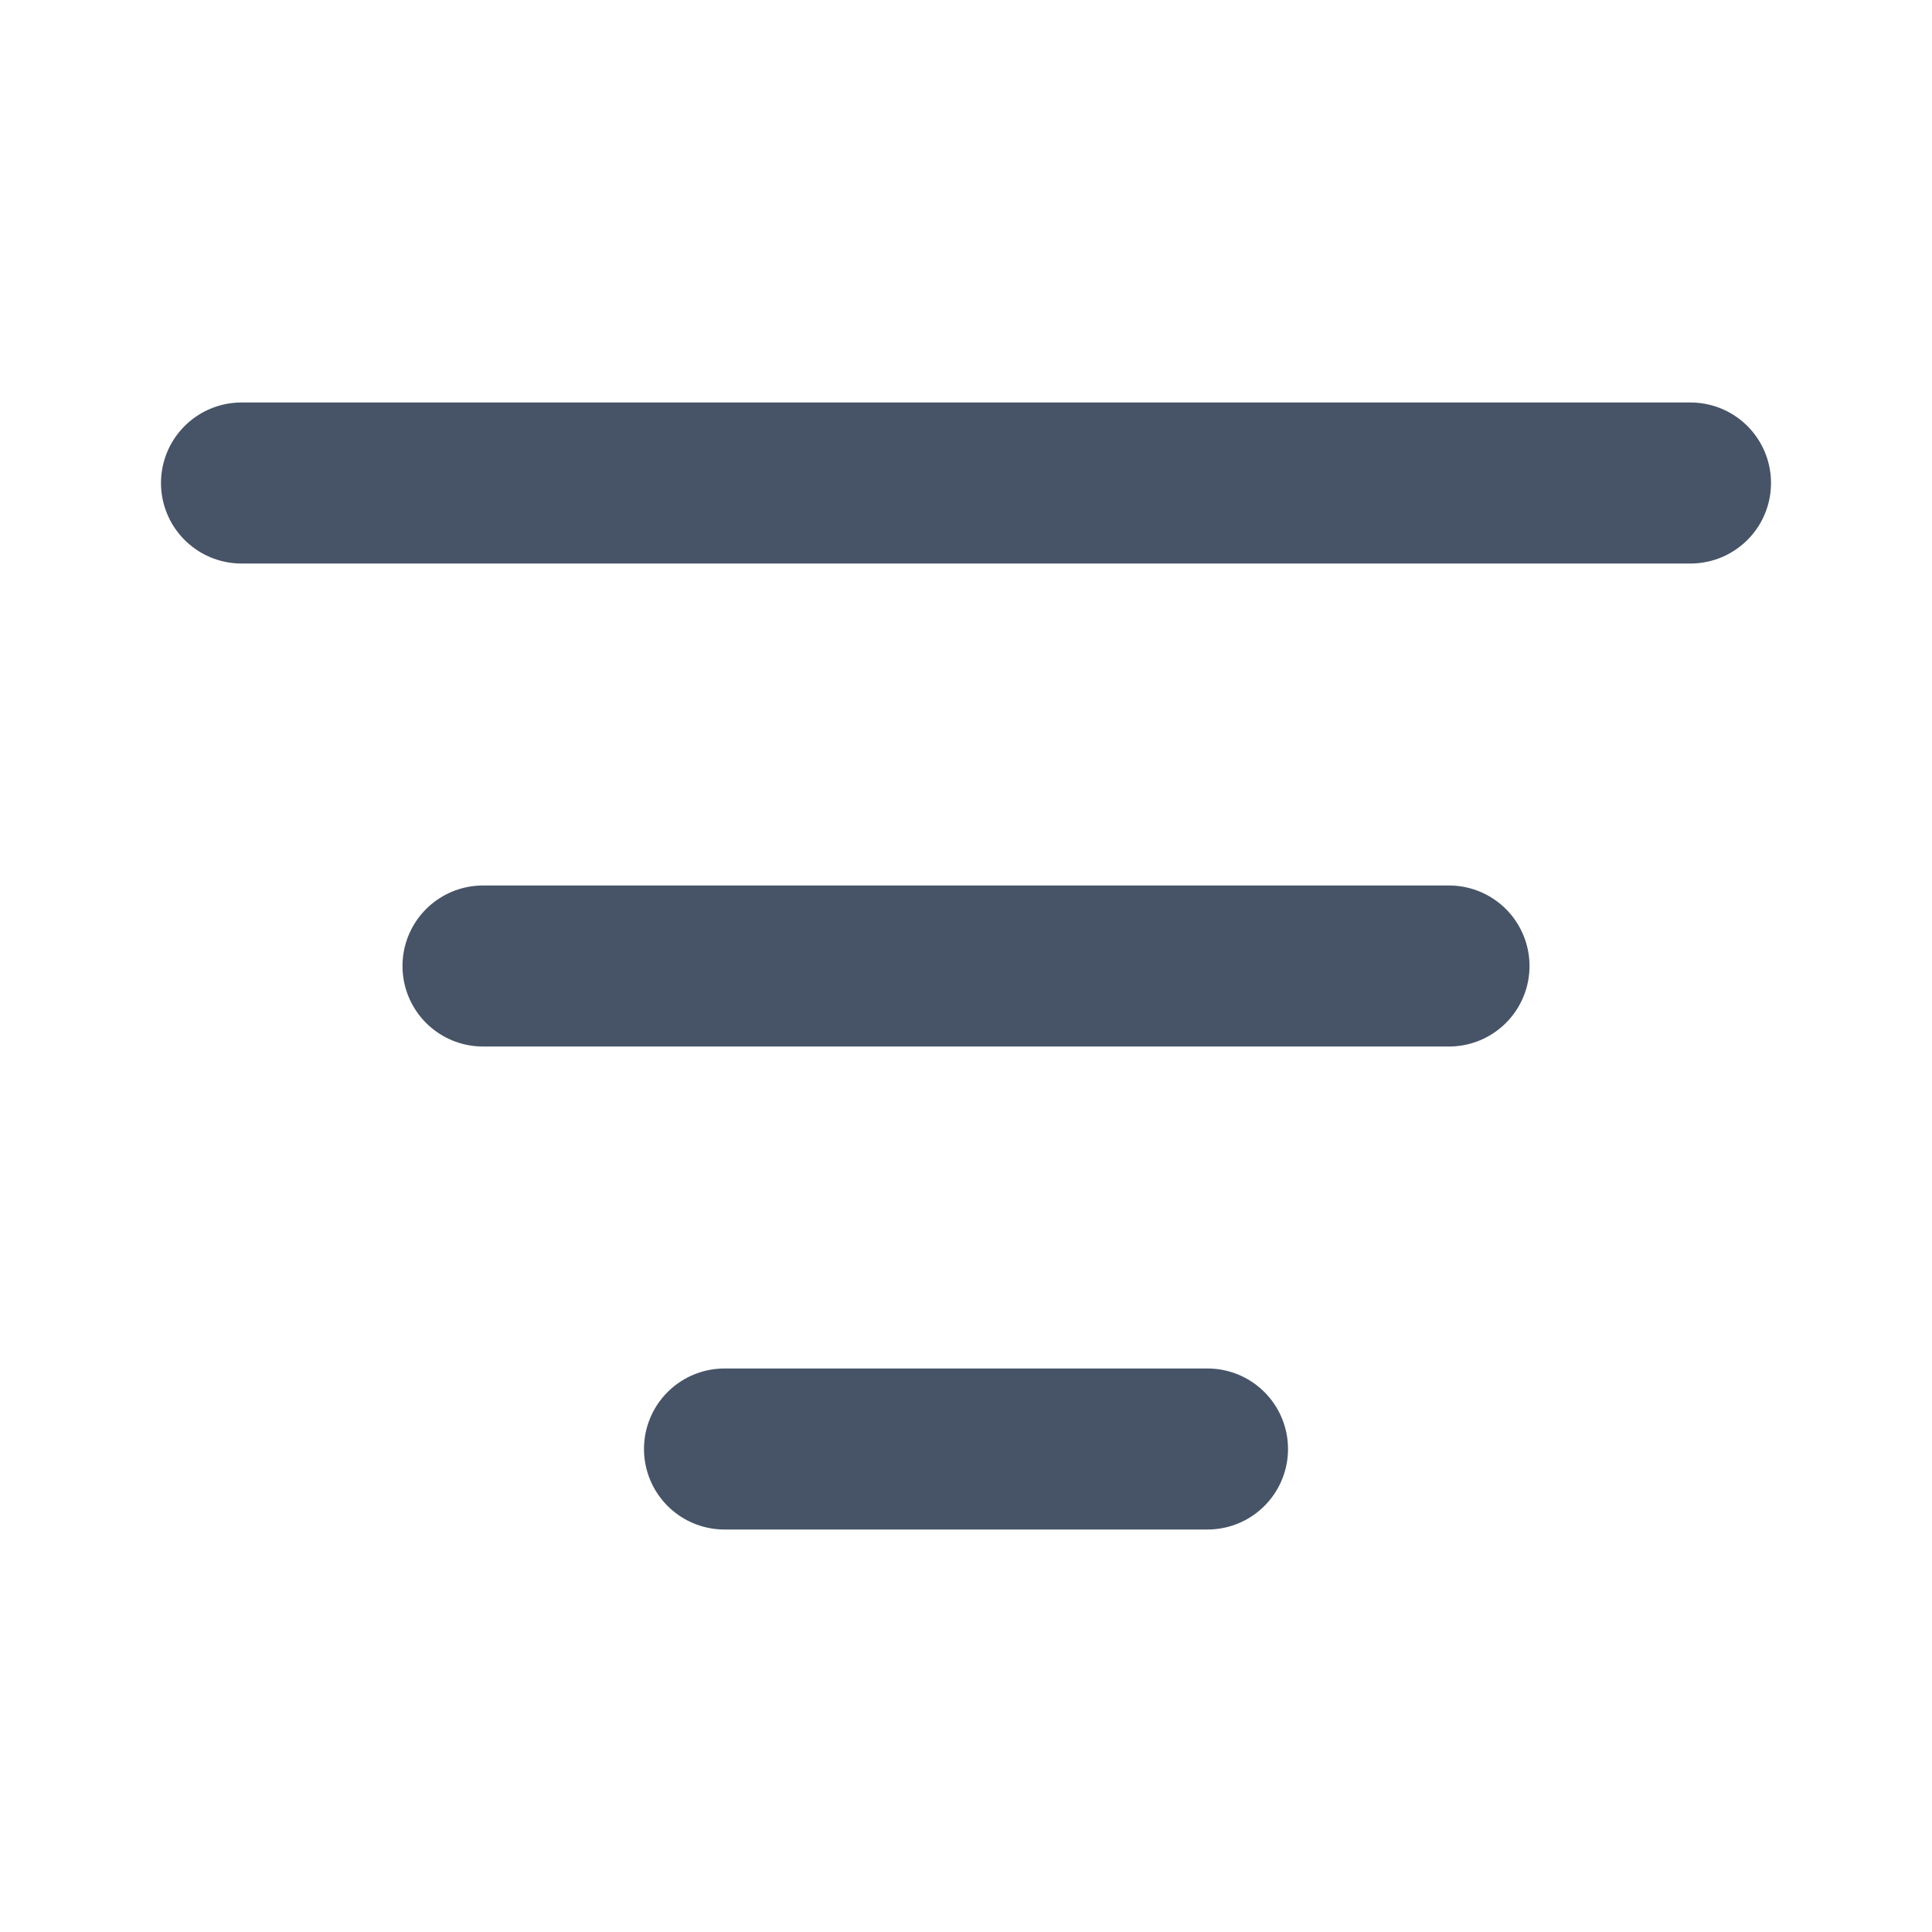 <svg width="20" height="20" viewBox="0 0 20 20" fill="none" xmlns="http://www.w3.org/2000/svg">
    <path d="M5 10H15M2.5 5H17.5M7.5 15H12.5" stroke="#475467" stroke-width="1.667" stroke-linecap="round" stroke-linejoin="round"/>
</svg>
